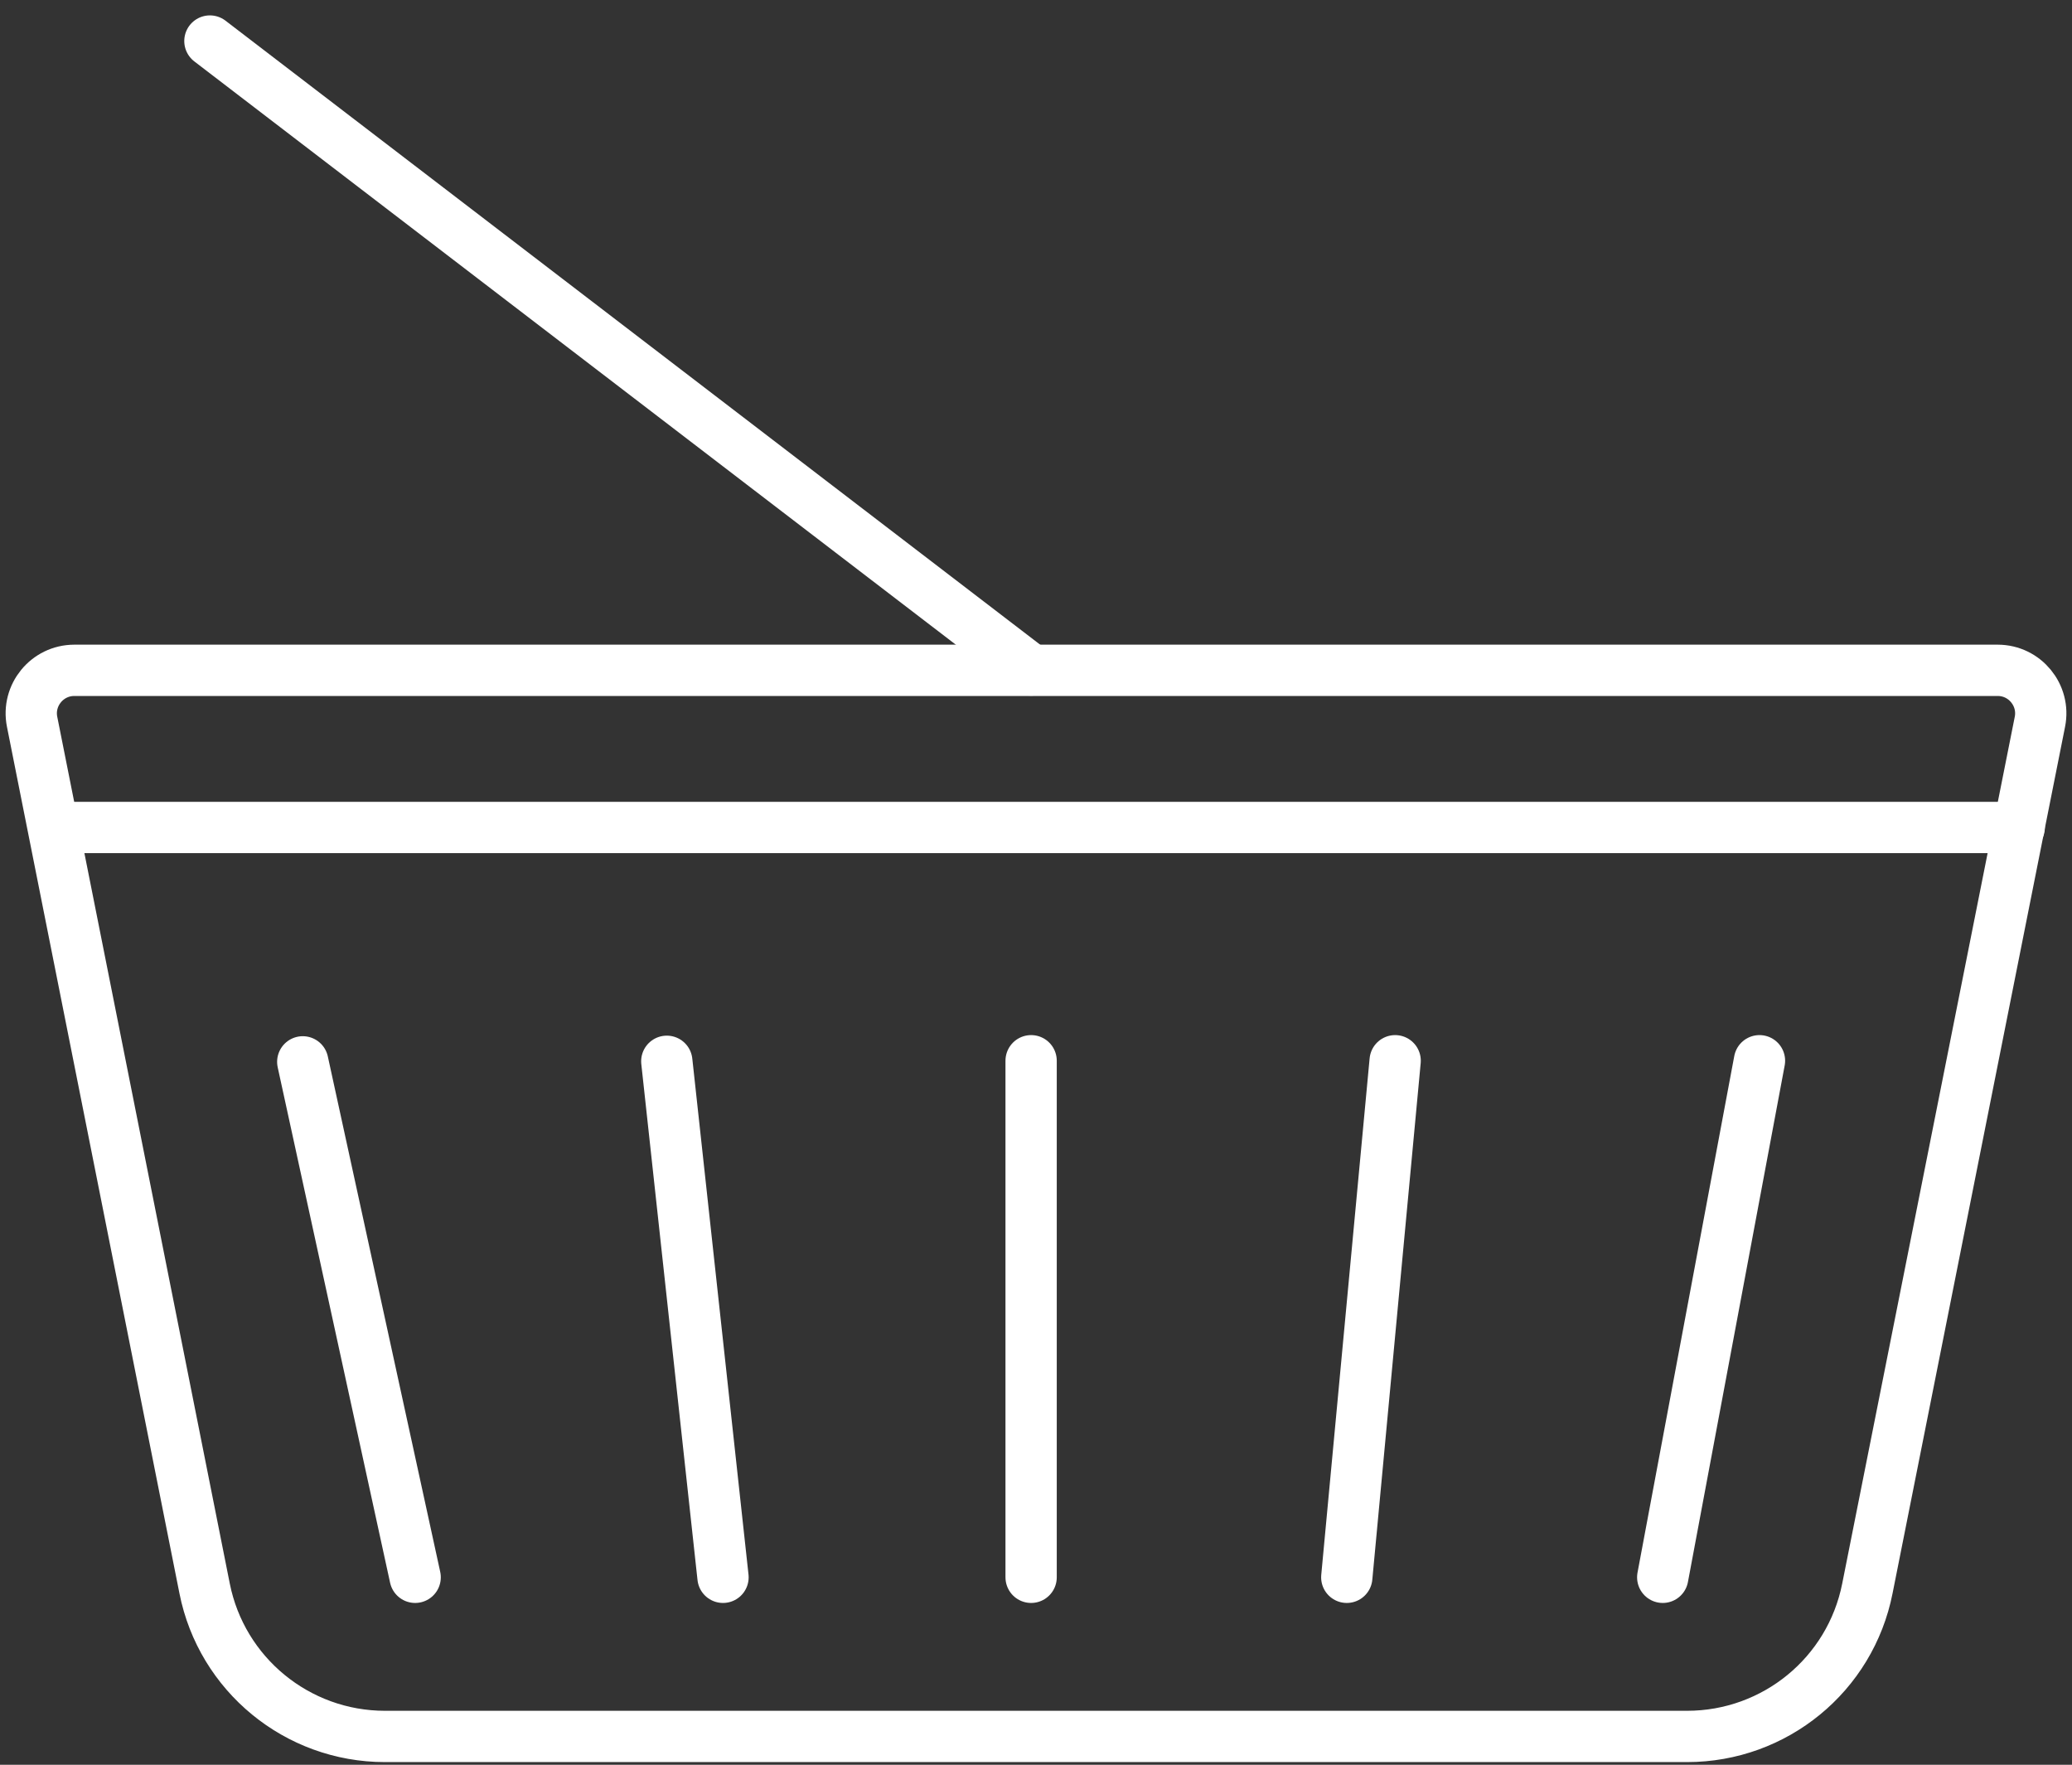 <svg width="101" height="86" viewBox="0 0 101 86" fill="none" xmlns="http://www.w3.org/2000/svg">
<rect x="0" y="0" width="101" height="86" fill="#333333" stroke="none"/>
<path d="M82.263 84.62H18.765C14.485 84.62 10.805 81.594 9.974 77.41L1.565 35.173C1.306 33.879 2.301 32.666 3.623 32.666H97.378C98.7 32.666 99.695 33.879 99.436 35.173L91.026 77.41C90.195 81.608 86.515 84.62 82.236 84.62H82.263Z" stroke="white" stroke-width="2.5" stroke-linecap="round" stroke-linejoin="round"/>
<path d="M2.805 40.325H98.427" stroke="white" stroke-width="2.5" stroke-linecap="round" stroke-linejoin="round"/>
<path d="M10.232 2L50.261 32.652" stroke="white" stroke-width="2.5" stroke-linecap="round" stroke-linejoin="round"/>
<path d="M50.262 51.692V76.865" stroke="white" stroke-width="2.5" stroke-linecap="round" stroke-linejoin="round"/>
<path d="M32.503 51.719L35.243 76.865" stroke="white" stroke-width="2.5" stroke-linecap="round" stroke-linejoin="round"/>
<path d="M14.758 51.746L20.237 76.865" stroke="white" stroke-width="2.5" stroke-linecap="round" stroke-linejoin="round"/>
<path d="M68.007 51.692L65.649 76.865" stroke="white" stroke-width="2.5" stroke-linecap="round" stroke-linejoin="round"/>
<path d="M85.766 51.692L81.05 76.865" stroke="white" stroke-width="2.5" stroke-linecap="round" stroke-linejoin="round"/>
</svg>
